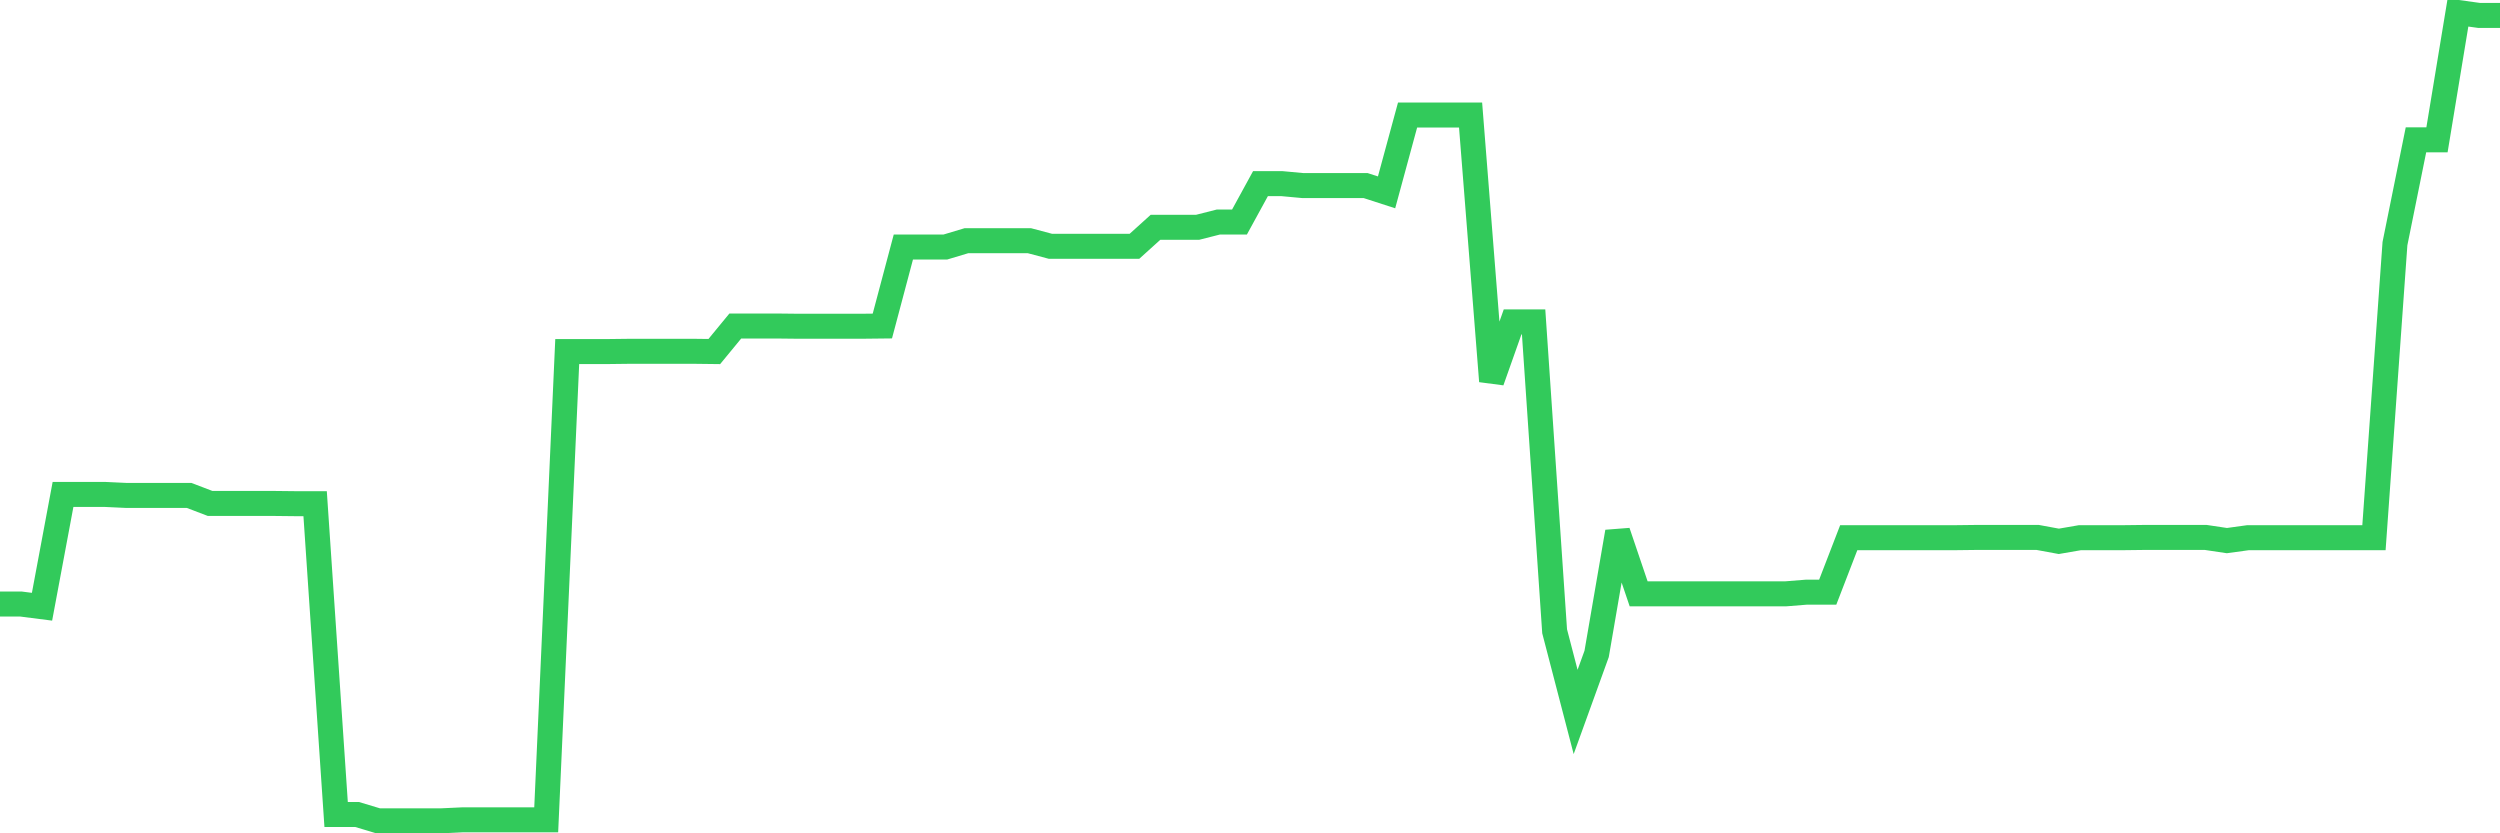 <svg
  xmlns="http://www.w3.org/2000/svg"
  xmlns:xlink="http://www.w3.org/1999/xlink"
  width="120"
  height="40"
  viewBox="0 0 120 40"
  preserveAspectRatio="none"
>
  <polyline
    points="0,28.994 1.008,28.994 2.017,29.123 3.025,23.733 4.034,23.733 5.042,23.733 6.05,23.78 7.059,23.78 8.067,23.78 9.076,23.78 10.084,24.165 11.092,24.165 12.101,24.165 13.109,24.165 14.118,24.176 15.126,24.176 16.134,39.097 17.143,39.097 18.151,39.4 19.16,39.4 20.168,39.4 21.176,39.4 22.185,39.353 23.193,39.353 24.202,39.353 25.21,39.353 26.218,39.353 27.227,16.874 28.235,16.874 29.244,16.874 30.252,16.862 31.261,16.862 32.269,16.862 33.277,16.862 34.286,16.874 35.294,15.649 36.303,15.649 37.311,15.649 38.319,15.66 39.328,15.66 40.336,15.66 41.345,15.66 42.353,15.649 43.361,11.857 44.37,11.857 45.378,11.857 46.387,11.554 47.395,11.554 48.403,11.554 49.412,11.554 50.42,11.822 51.429,11.822 52.437,11.822 53.445,11.822 54.454,11.822 55.462,10.912 56.471,10.912 57.479,10.912 58.487,10.656 59.496,10.656 60.504,8.813 61.513,8.813 62.521,8.906 63.529,8.906 64.538,8.906 65.546,8.906 66.555,9.233 67.563,5.523 68.571,5.523 69.58,5.523 70.588,5.523 71.597,18.297 72.605,15.45 73.613,15.45 74.622,30.301 75.63,34.174 76.639,31.386 77.647,25.53 78.655,28.504 79.664,28.504 80.672,28.504 81.681,28.504 82.689,28.504 83.697,28.504 84.706,28.504 85.714,28.504 86.723,28.423 87.731,28.423 88.739,25.81 89.748,25.81 90.756,25.81 91.765,25.81 92.773,25.81 93.782,25.81 94.79,25.798 95.798,25.798 96.807,25.798 97.815,25.798 98.824,25.984 99.832,25.81 100.84,25.81 101.849,25.81 102.857,25.798 103.866,25.798 104.874,25.798 105.882,25.798 106.891,25.949 107.899,25.81 108.908,25.81 109.916,25.81 110.924,25.81 111.933,25.81 112.941,25.81 113.95,25.81 114.958,11.694 115.966,6.713 116.975,6.713 117.983,0.6 118.992,0.74 120,0.74"
    fill="none"
    stroke="#32ca5b"
    stroke-width="1.2"
  >
  </polyline>
</svg>